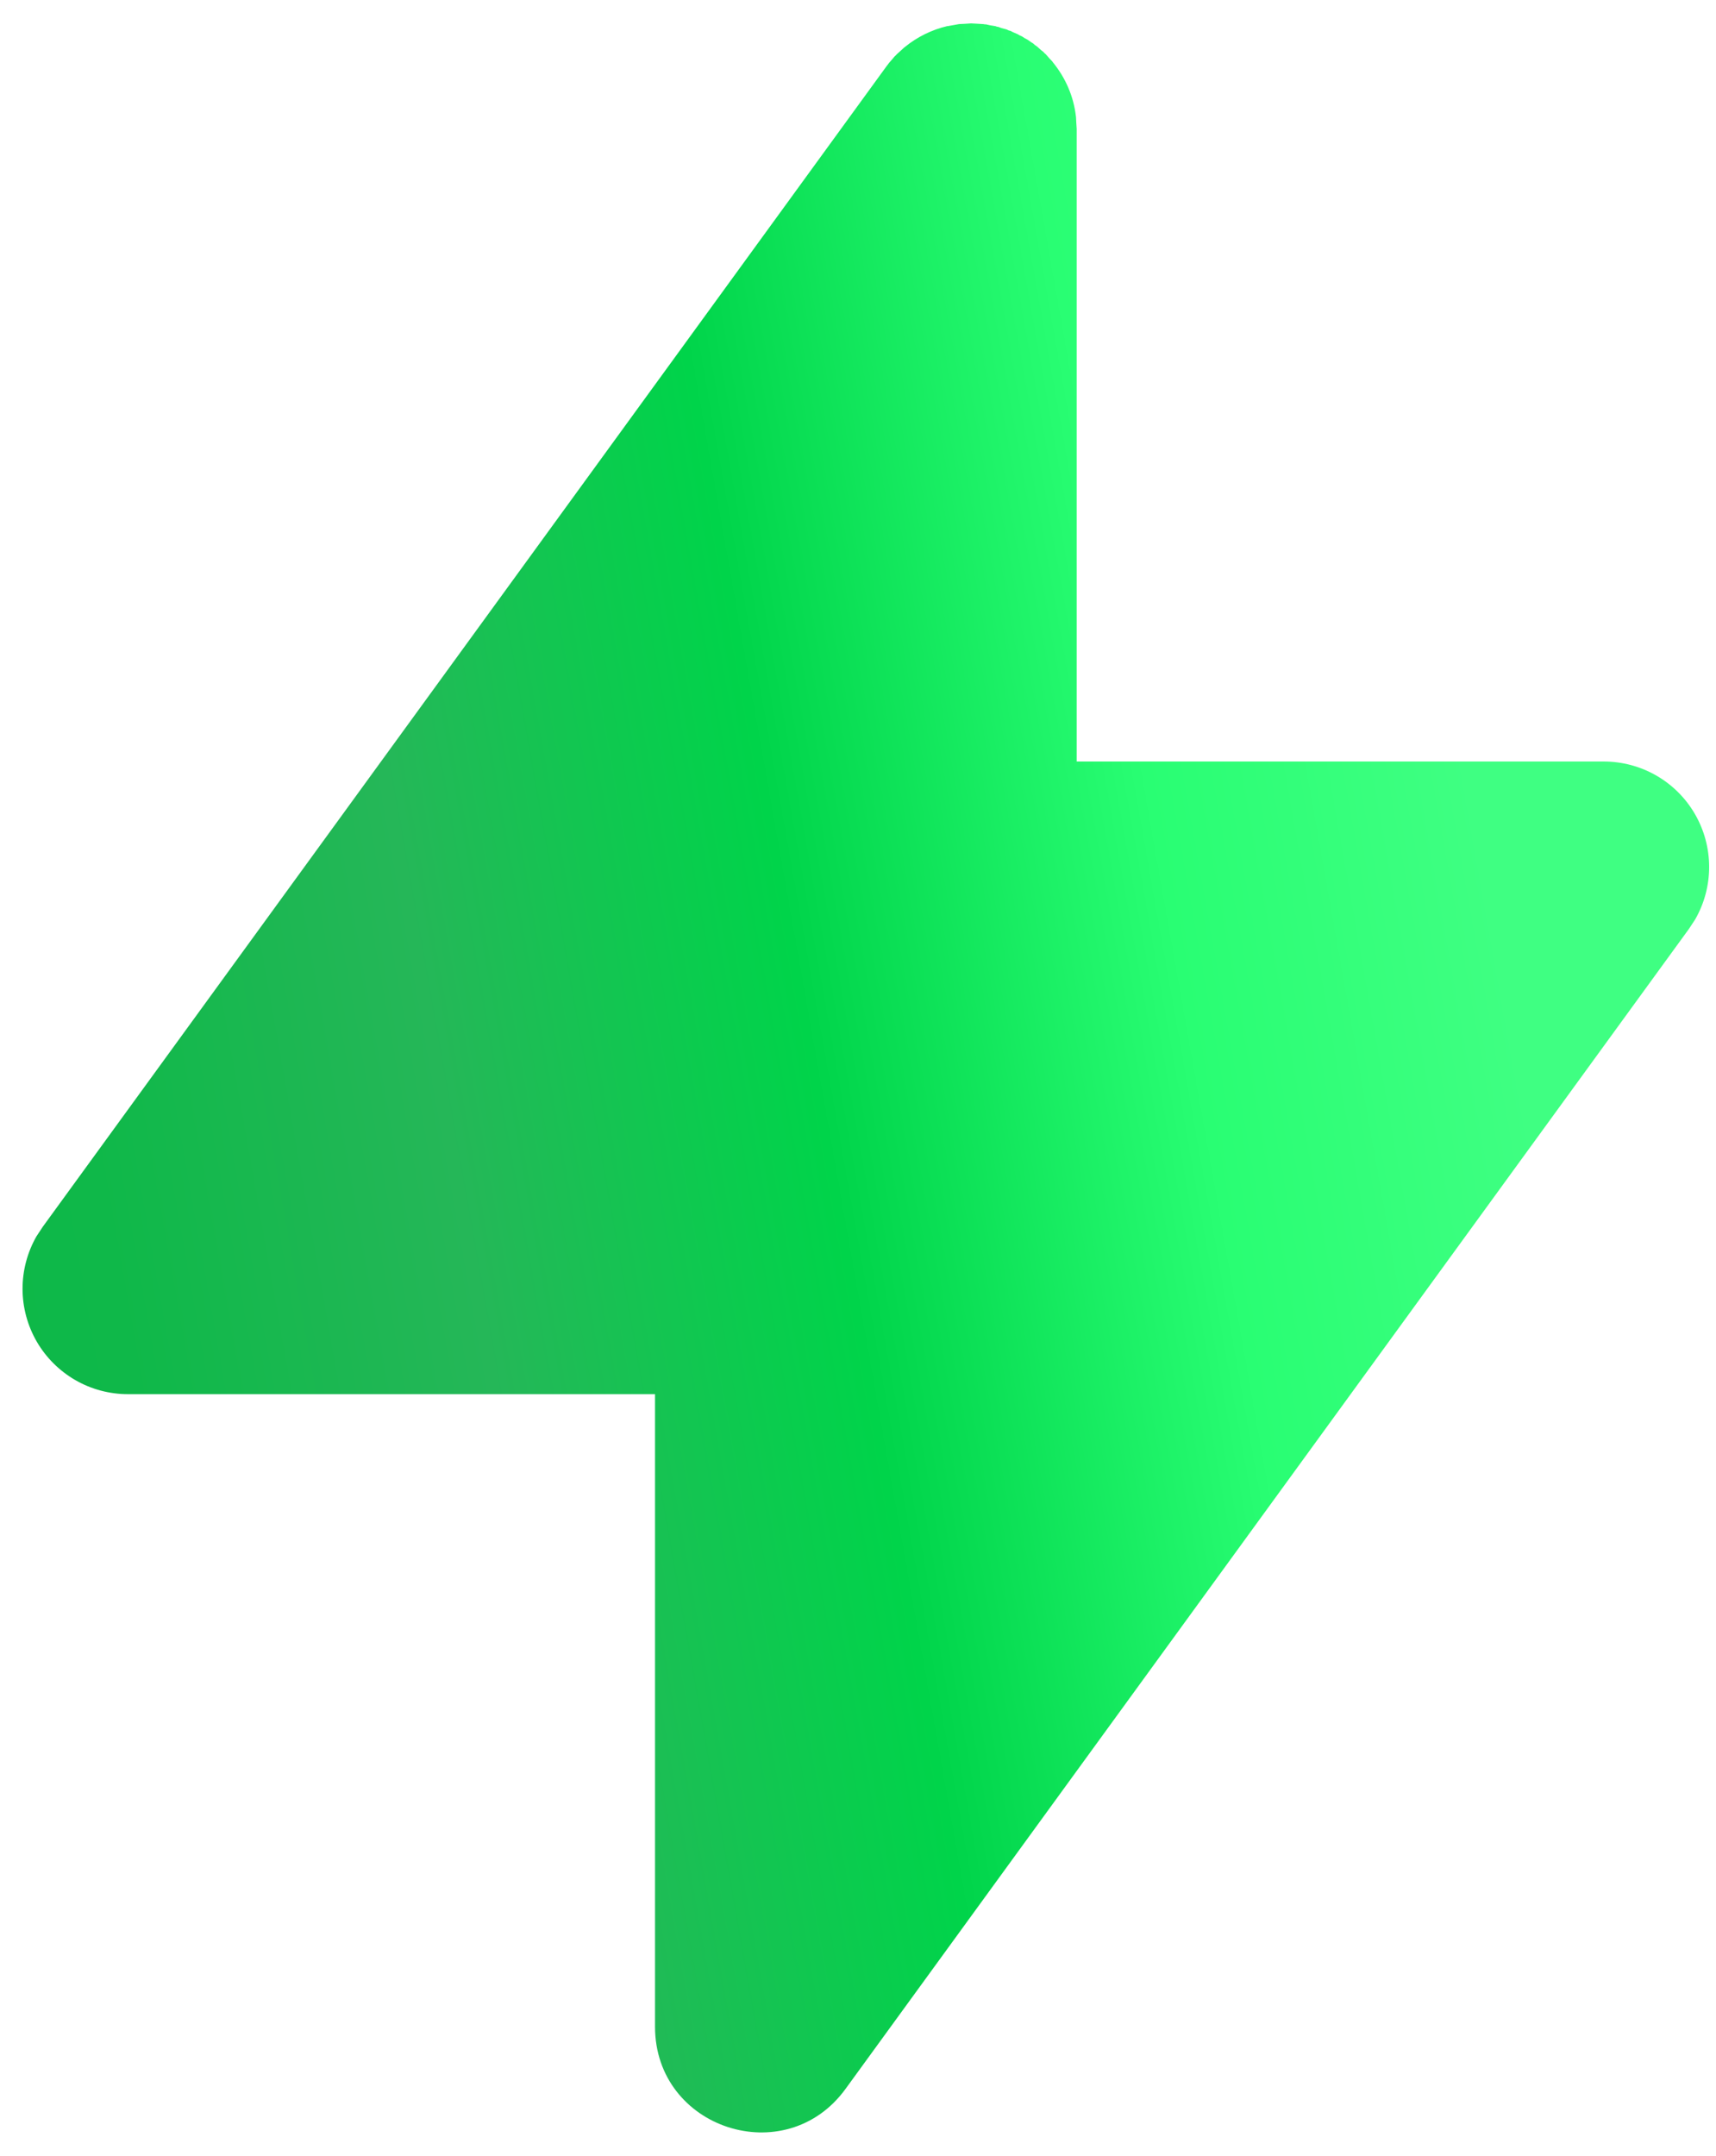 <svg width="43" height="54" viewBox="0 0 43 54" fill="none" xmlns="http://www.w3.org/2000/svg">
<path d="M24.338 0.586L24.386 0.589L24.428 0.591L24.647 0.604L24.676 0.61H24.705L24.806 0.633L24.943 0.655L24.985 0.67L25.014 0.673L25.091 0.702L25.228 0.739L25.278 0.763L25.318 0.773L25.392 0.81L25.498 0.855L25.553 0.887L25.611 0.913L25.672 0.953L25.754 0.998L25.844 1.061L25.891 1.09L25.925 1.122L25.989 1.167L26.089 1.257L26.147 1.302L26.169 1.328L26.206 1.36L26.301 1.468L26.369 1.539L26.385 1.563C26.702 1.952 26.903 2.414 26.961 2.918L26.964 2.95L26.969 3.058L26.98 3.227V19.076H40.186C40.649 19.076 41.104 19.197 41.505 19.428C41.907 19.659 42.24 19.992 42.472 20.392C42.704 20.793 42.827 21.247 42.828 21.71C42.83 22.173 42.709 22.628 42.479 23.03L42.321 23.27L21.189 52.325C19.689 54.394 16.414 53.329 16.414 50.772V34.924H3.207C2.744 34.924 2.289 34.803 1.888 34.572C1.487 34.34 1.153 34.008 0.921 33.608C0.689 33.207 0.566 32.752 0.565 32.29C0.564 31.827 0.684 31.372 0.914 30.97L1.073 30.729L22.204 1.674L22.23 1.64L22.278 1.576L22.365 1.476L22.413 1.418L22.436 1.397L22.471 1.36L22.576 1.265L22.65 1.196L22.671 1.18C22.981 0.927 23.344 0.747 23.733 0.655L23.762 0.652L23.834 0.639L24.029 0.604L24.058 0.602L24.166 0.597L24.338 0.586Z" fill="url(#paint0_linear_3007_1228)"/>
<defs>
<linearGradient id="paint0_linear_3007_1228" x1="11.68" y1="207.294" x2="68.33" y2="197.246" gradientUnits="userSpaceOnUse">
<stop stop-color="#00D44A"/>
<stop offset="0.106" stop-color="#11E35A"/>
<stop offset="0.237" stop-color="#0AB847"/>
<stop offset="0.382" stop-color="#0FB849"/>
<stop offset="0.536" stop-color="#25B758"/>
<stop offset="0.697" stop-color="#00D44A"/>
<stop offset="0.862" stop-color="#29FE73"/>
<stop offset="1" stop-color="#3FFF82"/>
</linearGradient>
</defs>
</svg>
